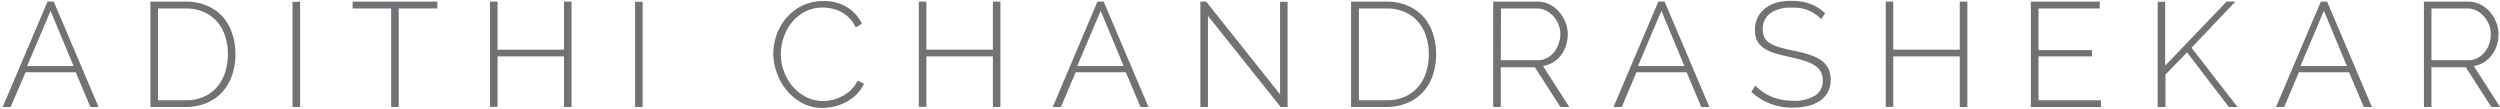 <svg id="Layer_1" data-name="Layer 1" xmlns="http://www.w3.org/2000/svg" viewBox="0 0 398.94 17.4"><defs><style>.cls-1{fill:#717275;}</style></defs><title>Artboard 1</title><path class="cls-1" d="M.43,17.07,7.58.26h1l7.15,16.81h-1.3l-2.35-5.54h-8L1.7,17.07ZM8.07,1.73,4.33,10.54h7.41Z"/><path class="cls-1" d="M24,17.07V.26h5.59a8.42,8.42,0,0,1,3.49.67,7.08,7.08,0,0,1,2.5,1.79,7.59,7.59,0,0,1,1.49,2.67,10.48,10.48,0,0,1,.5,3.25A10.23,10.23,0,0,1,37,12.11a7.38,7.38,0,0,1-1.6,2.65,7.08,7.08,0,0,1-2.52,1.71,8.66,8.66,0,0,1-3.3.6ZM36.36,8.64a9.12,9.12,0,0,0-.45-2.92A6.72,6.72,0,0,0,34.6,3.41,6,6,0,0,0,32.48,1.9a7.1,7.1,0,0,0-2.89-.55H25.21V16h4.38a7,7,0,0,0,2.92-.56,5.72,5.72,0,0,0,2.12-1.55,6.7,6.7,0,0,0,1.29-2.33A9.33,9.33,0,0,0,36.36,8.64Z"/><path class="cls-1" d="M46.68,17.07V.29h1.21V17.07Z"/><path class="cls-1" d="M69.79,1.35H63.63V17.07H62.42V1.35H56.27V.26H69.79Z"/><path class="cls-1" d="M91.21.26V17.07H90V9H79.4v8.05H78.19V.26H79.4V7.93H90V.26Z"/><path class="cls-1" d="M101.34,17.07V.29h1.21V17.07Z"/><path class="cls-1" d="M123.4,8.55a9.11,9.11,0,0,1,.53-3,8.67,8.67,0,0,1,1.55-2.69A8.13,8.13,0,0,1,128,.91a7.5,7.5,0,0,1,3.38-.74,6.87,6.87,0,0,1,3.83,1,6.19,6.19,0,0,1,2.34,2.64l-1,.56a5.16,5.16,0,0,0-1-1.46,5.33,5.33,0,0,0-1.3-1,5.56,5.56,0,0,0-1.46-.53,7,7,0,0,0-1.49-.17,6,6,0,0,0-2.84.65,6.87,6.87,0,0,0-2.08,1.69A7.32,7.32,0,0,0,125.05,6a8,8,0,0,0-.44,2.64,7.78,7.78,0,0,0,.52,2.84,8,8,0,0,0,1.42,2.38,7,7,0,0,0,2.13,1.64,5.84,5.84,0,0,0,2.65.62,6.6,6.6,0,0,0,3.09-.78,6.18,6.18,0,0,0,1.39-1,5.53,5.53,0,0,0,1.06-1.48l1,.5A5.9,5.9,0,0,1,136.74,15a6.93,6.93,0,0,1-1.62,1.23,7.64,7.64,0,0,1-1.91.74,8,8,0,0,1-2,.25,6.56,6.56,0,0,1-3.16-.76,8.34,8.34,0,0,1-2.48-2A9.34,9.34,0,0,1,124,11.71,8.92,8.92,0,0,1,123.4,8.55Z"/><path class="cls-1" d="M159.64.26V17.07h-1.2V9H147.83v8.05h-1.21V.26h1.21V7.93h10.61V.26Z"/><path class="cls-1" d="M168,17.07,175.12.26h1l7.15,16.81H182l-2.35-5.54h-8l-2.35,5.54Zm7.64-15.34-3.74,8.81h7.41Z"/><path class="cls-1" d="M192.76,2.53V17.07h-1.21V.26h.93l11.79,14.8V.29h1.2V17.07h-1.11Z"/><path class="cls-1" d="M215.6,17.07V.26h5.59a8.42,8.42,0,0,1,3.49.67,7.08,7.08,0,0,1,2.5,1.79,7.59,7.59,0,0,1,1.49,2.67,10.48,10.48,0,0,1,.5,3.25,10.23,10.23,0,0,1-.56,3.47,7.38,7.38,0,0,1-1.6,2.65,7.08,7.08,0,0,1-2.52,1.71,8.7,8.7,0,0,1-3.3.6ZM228,8.64a9.12,9.12,0,0,0-.45-2.92,6.72,6.72,0,0,0-1.31-2.31,6,6,0,0,0-2.12-1.51,7.1,7.1,0,0,0-2.89-.55h-4.38V16h4.38a7,7,0,0,0,2.92-.56,5.72,5.72,0,0,0,2.12-1.55,6.7,6.7,0,0,0,1.29-2.33A9.33,9.33,0,0,0,228,8.64Z"/><path class="cls-1" d="M238.28,17.07V.26h7a4.31,4.31,0,0,1,2,.45,4.78,4.78,0,0,1,1.54,1.2,5.83,5.83,0,0,1,1,1.68,5.18,5.18,0,0,1,.36,1.88,5.68,5.68,0,0,1-.28,1.79,5.55,5.55,0,0,1-.8,1.55,4.58,4.58,0,0,1-2.87,1.73l4.19,6.53H249l-4.07-6.34h-5.44v6.34Zm1.21-7.46h5.89a3.13,3.13,0,0,0,1.47-.35A3.82,3.82,0,0,0,248,8.32,4.32,4.32,0,0,0,248.71,7,5,5,0,0,0,249,5.47a4.11,4.11,0,0,0-.3-1.55,4.23,4.23,0,0,0-.8-1.31,4.09,4.09,0,0,0-1.19-.92,3.26,3.26,0,0,0-1.45-.34h-5.73Z"/><path class="cls-1" d="M257.48,17.07,264.63.26h1l7.15,16.81h-1.3l-2.34-5.54h-8l-2.34,5.54Zm7.64-15.34-3.74,8.81h7.41Z"/><path class="cls-1" d="M290.62,3.06A5.87,5.87,0,0,0,286,1.23a5.58,5.58,0,0,0-3.58.94,3.1,3.1,0,0,0-1.13,2.52A2.87,2.87,0,0,0,281.58,6a2.32,2.32,0,0,0,.88.91,6.8,6.8,0,0,0,1.54.64c.63.18,1.36.36,2.22.53s1.73.4,2.46.63a7.63,7.63,0,0,1,1.86.86,3.78,3.78,0,0,1,1.18,1.28,3.83,3.83,0,0,1,.41,1.87,4.11,4.11,0,0,1-.43,1.94,4,4,0,0,1-1.23,1.39,5.8,5.8,0,0,1-1.9.84,9.76,9.76,0,0,1-2.45.28,9.41,9.41,0,0,1-6.65-2.51l.64-1a7.88,7.88,0,0,0,2.6,1.77,8.89,8.89,0,0,0,3.46.65,6.23,6.23,0,0,0,3.44-.81,2.7,2.7,0,0,0,1.25-2.44,2.94,2.94,0,0,0-.32-1.41,2.86,2.86,0,0,0-1-1,6.41,6.41,0,0,0-1.64-.73q-1-.31-2.31-.6c-.9-.19-1.69-.39-2.38-.6a6.38,6.38,0,0,1-1.74-.81,3.1,3.1,0,0,1-1.06-1.17,3.67,3.67,0,0,1-.36-1.73,4.5,4.5,0,0,1,.44-2,4.35,4.35,0,0,1,1.22-1.48,5.53,5.53,0,0,1,1.87-.91A9,9,0,0,1,286,.14a8.31,8.31,0,0,1,2.92.49,6.94,6.94,0,0,1,2.32,1.48Z"/><path class="cls-1" d="M313.94.26V17.07h-1.21V9H302.12v8.05h-1.2V.26h1.2V7.93h10.61V.26Z"/><path class="cls-1" d="M335.26,16v1.09H324.07V.26h11V1.35h-9.77V8h8.54V9h-8.54v7Z"/><path class="cls-1" d="M344.31,17.07V.29h1.2V10.47L355.31.26h1.4l-7,7.36,7.34,9.45h-1.38L349,8.36l-3.44,3.53v5.18Z"/><path class="cls-1" d="M363.2,17.07,370.35.26h1l7.15,16.81h-1.3l-2.35-5.54h-8l-2.34,5.54Zm7.64-15.34-3.74,8.81h7.41Z"/><path class="cls-1" d="M386.8,17.07V.26h7a4.31,4.31,0,0,1,2,.45,4.89,4.89,0,0,1,1.54,1.2,5.59,5.59,0,0,1,1,1.68,5,5,0,0,1,.37,1.88,5.68,5.68,0,0,1-.28,1.79,5.32,5.32,0,0,1-.81,1.55,4.36,4.36,0,0,1-1.25,1.13,4.54,4.54,0,0,1-1.61.6l4.19,6.53h-1.4l-4.07-6.34H388v6.34ZM388,9.61h5.89a3.13,3.13,0,0,0,1.47-.35,3.67,3.67,0,0,0,1.13-.94A4.14,4.14,0,0,0,397.23,7a5,5,0,0,0,.24-1.53,4.1,4.1,0,0,0-.29-1.55,4.25,4.25,0,0,0-.81-1.31,4,4,0,0,0-1.18-.92,3.3,3.3,0,0,0-1.46-.34H388Z"/></svg>